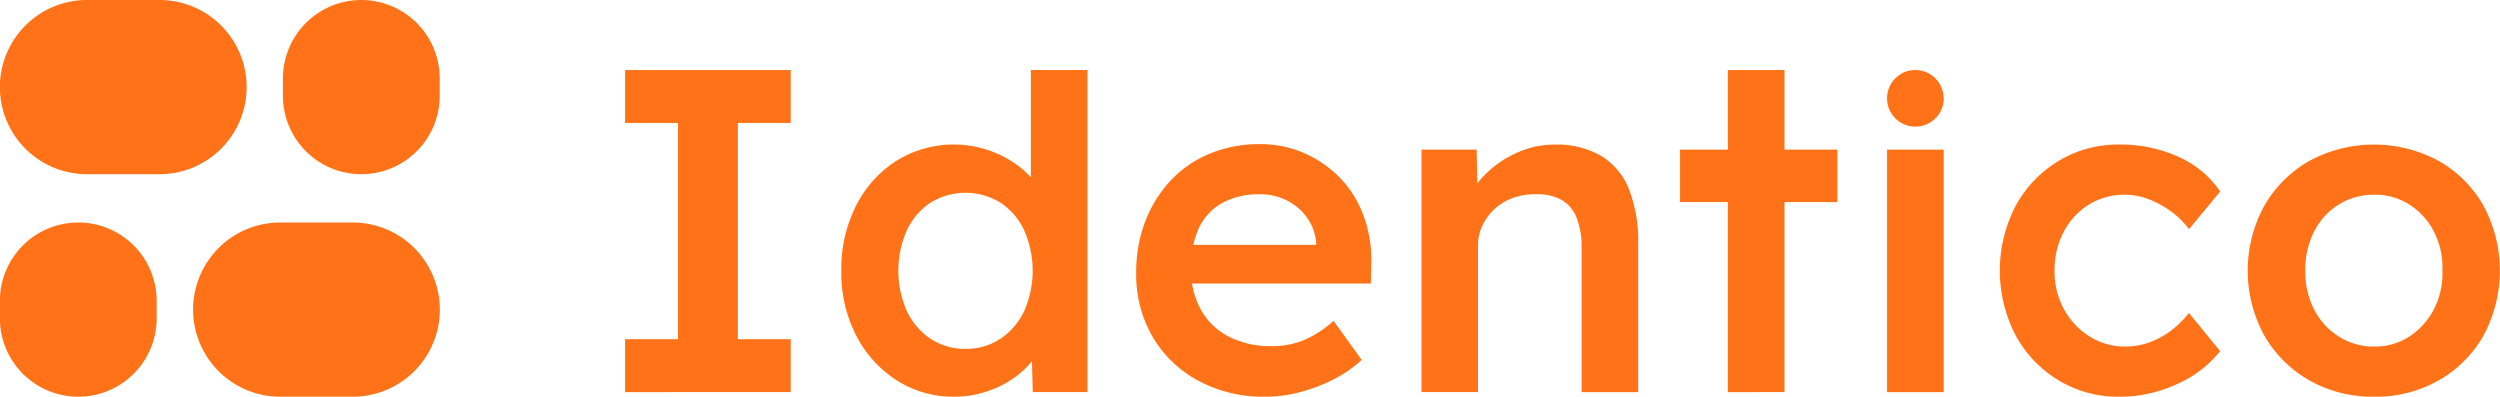 <svg xmlns="http://www.w3.org/2000/svg" width="207.966" height="33" viewBox="0 0 207.966 33">
  <path id="Tracciato_1119" data-name="Tracciato 1119" d="M1527.99,730.837v-4.4h4.4V708.446h-4.4v-4.4h13.779v4.4h-4.4v17.989h4.4v4.4Zm27.4.382a8.72,8.72,0,0,1-4.8-1.358,9.674,9.674,0,0,1-3.368-3.713,11.412,11.412,0,0,1-1.244-5.416,11.6,11.6,0,0,1,1.225-5.4,9.5,9.5,0,0,1,3.349-3.732,9.049,9.049,0,0,1,7.617-.9,8.939,8.939,0,0,1,2.431,1.244,6.9,6.9,0,0,1,1.7,1.741,4.14,4.14,0,0,1,.708,1.99l-1.264.153V704.044h4.708v26.792H1561.9l-.115-4.746.918.077a3.341,3.341,0,0,1-.67,1.837,7.209,7.209,0,0,1-1.626,1.607,8.379,8.379,0,0,1-2.316,1.167A8.495,8.495,0,0,1,1555.394,731.219Zm.918-3.981a5.122,5.122,0,0,0,2.909-.842,5.684,5.684,0,0,0,1.971-2.3,8.317,8.317,0,0,0,0-6.717,5.529,5.529,0,0,0-1.971-2.3,5.553,5.553,0,0,0-5.818,0,5.53,5.53,0,0,0-1.971,2.3,8.321,8.321,0,0,0,0,6.717,5.685,5.685,0,0,0,1.971,2.3A5.119,5.119,0,0,0,1556.313,727.238Zm24.955,3.981a11.423,11.423,0,0,1-5.608-1.339,9.753,9.753,0,0,1-3.789-3.655,10.273,10.273,0,0,1-1.358-5.3,11.751,11.751,0,0,1,.765-4.325,10.386,10.386,0,0,1,2.125-3.388,9.329,9.329,0,0,1,3.253-2.22,10.759,10.759,0,0,1,4.153-.784,9.037,9.037,0,0,1,3.712.765,9.338,9.338,0,0,1,2.986,2.086,8.971,8.971,0,0,1,1.933,3.139,10.83,10.83,0,0,1,.631,3.961l-.039,1.646H1573.69l-.88-3.214h13.281l-.612.65V718.4a4.181,4.181,0,0,0-.766-2.086,4.606,4.606,0,0,0-1.665-1.416,4.859,4.859,0,0,0-2.239-.517,6.32,6.32,0,0,0-3.158.728,4.647,4.647,0,0,0-1.933,2.086,7.825,7.825,0,0,0-.65,3.387,6.788,6.788,0,0,0,.823,3.407,5.562,5.562,0,0,0,2.334,2.239,7.581,7.581,0,0,0,3.54.784,7.143,7.143,0,0,0,2.6-.46,9.1,9.1,0,0,0,2.564-1.645l2.335,3.253a10.277,10.277,0,0,1-2.354,1.627,13.988,13.988,0,0,1-2.775,1.052A11.281,11.281,0,0,1,1581.268,731.219Zm12.975-.382V710.666h4.593l.076,4.134-.88.459a5.744,5.744,0,0,1,1.493-2.507,8.628,8.628,0,0,1,2.641-1.818,7.58,7.58,0,0,1,3.139-.689,7.434,7.434,0,0,1,3.847.919,5.676,5.676,0,0,1,2.335,2.756,11.743,11.743,0,0,1,.784,4.593v12.324h-4.708v-11.98a6.674,6.674,0,0,0-.421-2.546,2.9,2.9,0,0,0-1.3-1.492,4.172,4.172,0,0,0-2.143-.441,5.332,5.332,0,0,0-1.9.326,4.463,4.463,0,0,0-1.493.918,4.509,4.509,0,0,0-.995,1.359,3.865,3.865,0,0,0-.364,1.684v12.171h-4.708Zm21.51-15.807v-4.364h13.09v4.364Zm3.98,15.807V704.044h4.708v26.792Zm13.243,0V710.666h4.708v20.171Zm19.329.382a9.572,9.572,0,0,1-5.09-1.378,9.853,9.853,0,0,1-3.56-3.751,11.683,11.683,0,0,1,0-10.717,9.86,9.86,0,0,1,3.56-3.751,9.577,9.577,0,0,1,5.09-1.378,11.559,11.559,0,0,1,4.938,1.033,8.169,8.169,0,0,1,3.445,2.871l-2.6,3.139a6.559,6.559,0,0,0-1.454-1.455,7.994,7.994,0,0,0-1.875-1.033,5.681,5.681,0,0,0-5,.44,5.844,5.844,0,0,0-2.086,2.258,6.755,6.755,0,0,0-.766,3.234,6.524,6.524,0,0,0,.784,3.215,6.117,6.117,0,0,0,2.125,2.258,5.492,5.492,0,0,0,2.985.843,5.85,5.85,0,0,0,1.933-.326,6.8,6.8,0,0,0,1.779-.938,8.029,8.029,0,0,0,1.57-1.531l2.6,3.177a9.392,9.392,0,0,1-3.579,2.737A11.318,11.318,0,0,1,1652.3,731.219Zm21.2,0a10.662,10.662,0,0,1-5.4-1.358,10.016,10.016,0,0,1-3.751-3.732,11.257,11.257,0,0,1,0-10.793,10.029,10.029,0,0,1,3.751-3.732,11.319,11.319,0,0,1,10.755,0,9.894,9.894,0,0,1,3.732,3.732,11.4,11.4,0,0,1,0,10.793,9.882,9.882,0,0,1-3.732,3.732A10.584,10.584,0,0,1,1673.508,731.219Zm0-4.171a5.212,5.212,0,0,0,2.928-.843,5.989,5.989,0,0,0,2.029-2.258,6.491,6.491,0,0,0,.708-3.215,6.575,6.575,0,0,0-.708-3.253,5.845,5.845,0,0,0-2.029-2.239,5.3,5.3,0,0,0-2.928-.823,5.493,5.493,0,0,0-2.967.823,5.573,5.573,0,0,0-2.048,2.258,7.06,7.06,0,0,0-.727,3.234,6.943,6.943,0,0,0,.727,3.215,5.736,5.736,0,0,0,2.048,2.258A5.4,5.4,0,0,0,1673.508,727.048Zm-168.177-10.32H1499.3a7.246,7.246,0,0,0-7.246,7.246h0a7.245,7.245,0,0,0,7.246,7.245h6.034a7.245,7.245,0,0,0,7.245-7.245h0A7.246,7.246,0,0,0,1505.331,716.728Zm-22.82,0h0a6.521,6.521,0,0,0-6.521,6.521V724.7a6.52,6.52,0,0,0,6.521,6.52h0a6.52,6.52,0,0,0,6.52-6.52v-1.451A6.521,6.521,0,0,0,1482.511,716.728Zm.725-4.018h6.034a7.246,7.246,0,0,0,7.246-7.245h0a7.246,7.246,0,0,0-7.246-7.246h-6.034a7.246,7.246,0,0,0-7.246,7.246h0A7.246,7.246,0,0,0,1483.237,712.71Zm22.819,0h0a6.52,6.52,0,0,0,6.521-6.52v-1.45a6.52,6.52,0,0,0-6.521-6.52h0a6.52,6.52,0,0,0-6.52,6.52v1.45A6.52,6.52,0,0,0,1506.056,712.71Zm131.628-6.312a2.354,2.354,0,1,0-2.354,2.354A2.354,2.354,0,0,0,1637.684,706.4Z" transform="translate(-1475.991 -698.219)" fill="#ff7217"/>
</svg>
